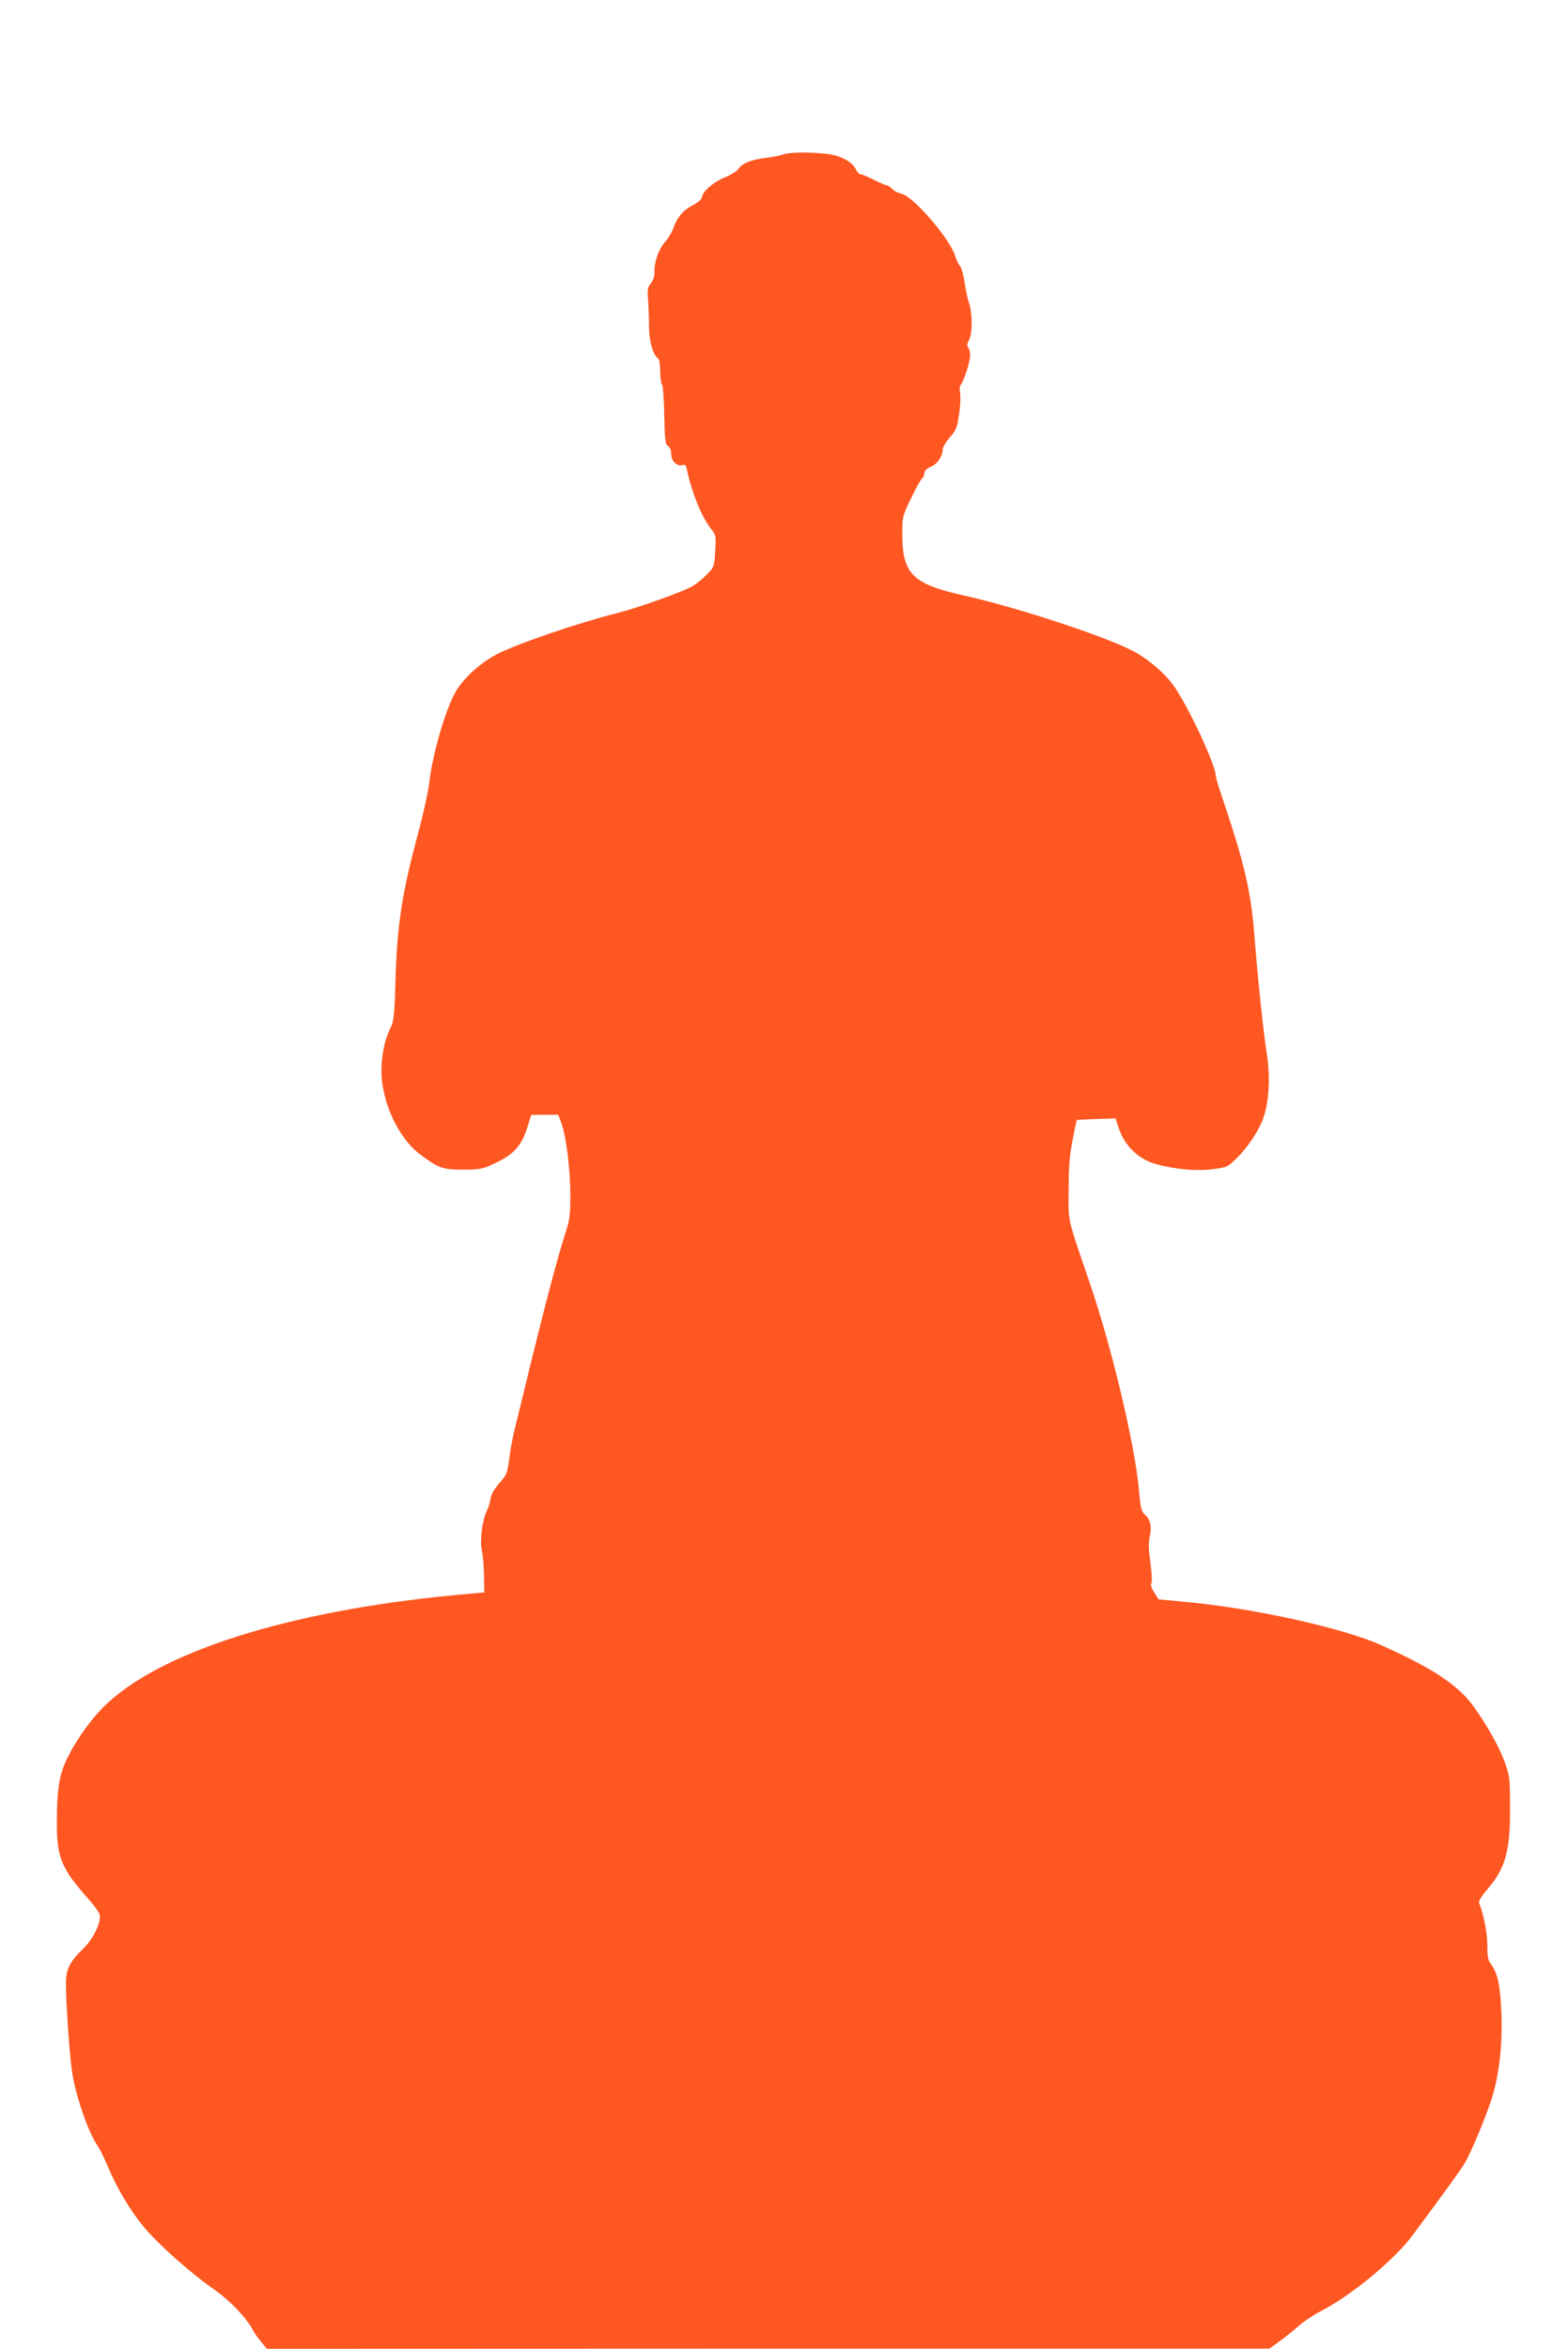 <?xml version="1.0" standalone="no"?>
<!DOCTYPE svg PUBLIC "-//W3C//DTD SVG 20010904//EN"
 "http://www.w3.org/TR/2001/REC-SVG-20010904/DTD/svg10.dtd">
<svg version="1.0" xmlns="http://www.w3.org/2000/svg"
 width="855pt" height="1280pt" viewBox="0 0 855 1280"
 preserveAspectRatio="xMidYMid meet">
<g transform="translate(0,1280) scale(0.1,-0.1)"
fill="#ff5722" stroke="none">
<path d="M4270 11958 c-14 -5 -58 -14 -99 -19 -81 -11 -122 -28 -145 -60 -8
-12 -40 -32 -72 -45 -62 -25 -121 -75 -126 -107 -2 -13 -21 -30 -48 -44 -54
-28 -85 -63 -107 -123 -9 -25 -29 -59 -44 -75 -35 -38 -61 -108 -60 -161 1
-28 -6 -50 -20 -68 -18 -23 -20 -35 -15 -94 3 -37 5 -102 5 -144 0 -76 22
-155 50 -172 6 -4 11 -35 11 -70 0 -34 4 -66 10 -72 5 -5 11 -81 12 -168 3
-137 6 -159 21 -167 11 -7 17 -22 17 -44 0 -38 34 -70 63 -59 12 4 18 -2 22
-23 28 -131 81 -260 131 -324 28 -34 29 -38 24 -122 -5 -84 -6 -87 -45 -127
-22 -23 -58 -52 -80 -65 -49 -29 -298 -118 -409 -146 -211 -53 -534 -163 -650
-221 -88 -44 -178 -123 -225 -197 -56 -88 -132 -343 -150 -505 -6 -48 -31
-163 -55 -255 -95 -348 -121 -518 -130 -839 -5 -176 -9 -209 -26 -242 -32 -63
-50 -148 -50 -237 0 -166 92 -366 211 -454 99 -75 122 -83 234 -83 92 0 106 3
170 33 109 50 151 98 185 211 l16 54 74 1 74 0 17 -45 c26 -70 49 -256 49
-393 0 -107 -4 -136 -26 -203 -39 -121 -108 -380 -185 -694 -38 -157 -78 -319
-88 -360 -11 -41 -26 -118 -33 -169 -11 -90 -14 -97 -55 -143 -27 -31 -44 -61
-48 -85 -3 -21 -12 -49 -19 -63 -25 -46 -41 -167 -29 -218 6 -26 12 -88 12
-139 l2 -91 -78 -7 c-923 -79 -1647 -296 -1972 -592 -80 -72 -165 -187 -220
-296 -48 -94 -61 -173 -61 -362 0 -188 25 -248 169 -410 29 -33 58 -71 63 -85
14 -37 -31 -135 -89 -190 -69 -67 -91 -109 -93 -171 -3 -98 20 -433 36 -519
24 -134 88 -315 136 -383 11 -16 35 -65 54 -109 50 -120 120 -239 196 -331 79
-96 254 -252 386 -344 88 -62 177 -155 212 -223 7 -14 27 -42 44 -62 l31 -38
2734 1 2733 0 57 41 c31 23 77 60 103 83 26 24 83 61 127 84 163 85 390 273
490 405 147 197 268 363 289 399 32 56 105 228 140 332 45 133 65 297 59 480
-6 155 -20 224 -59 274 -14 18 -18 41 -18 100 0 65 -19 166 -45 231 -3 10 14
38 46 75 98 115 124 206 123 445 0 153 -2 171 -27 242 -35 102 -147 289 -216
362 -90 94 -216 171 -458 280 -211 95 -707 204 -1077 237 l-138 13 -25 39
c-15 24 -21 43 -15 49 5 5 3 48 -5 111 -10 72 -11 113 -4 142 13 53 4 95 -25
120 -21 18 -25 34 -34 140 -23 246 -148 772 -265 1115 -129 378 -119 335 -118
515 0 120 5 187 21 269 11 59 22 110 24 112 2 2 50 4 107 6 l104 3 17 -52 c31
-96 109 -172 204 -197 107 -29 220 -39 306 -28 80 10 84 12 132 59 54 52 110
133 138 198 40 94 50 241 25 390 -16 100 -49 418 -65 625 -17 231 -54 392
-164 720 -26 74 -46 141 -46 148 0 62 -155 393 -235 502 -40 55 -118 124 -191
168 -121 75 -636 247 -949 317 -280 62 -335 118 -335 335 0 96 1 98 49 197 27
56 54 104 60 107 6 4 11 16 11 27 0 13 12 25 35 35 36 15 65 57 65 94 0 12 18
42 39 66 35 40 40 53 51 129 7 46 9 98 5 115 -4 18 -2 36 4 44 18 21 51 126
51 161 0 17 -5 36 -11 42 -8 8 -6 20 6 43 19 36 17 152 -3 205 -6 17 -16 64
-22 105 -6 41 -17 82 -26 91 -8 9 -19 33 -25 52 -25 91 -230 329 -293 341 -18
4 -41 15 -51 26 -10 11 -23 20 -29 20 -6 0 -38 14 -71 30 -33 17 -65 30 -72
30 -8 0 -18 11 -25 25 -19 42 -80 76 -155 86 -91 11 -212 10 -243 -3z"/>
</g>
</svg>
